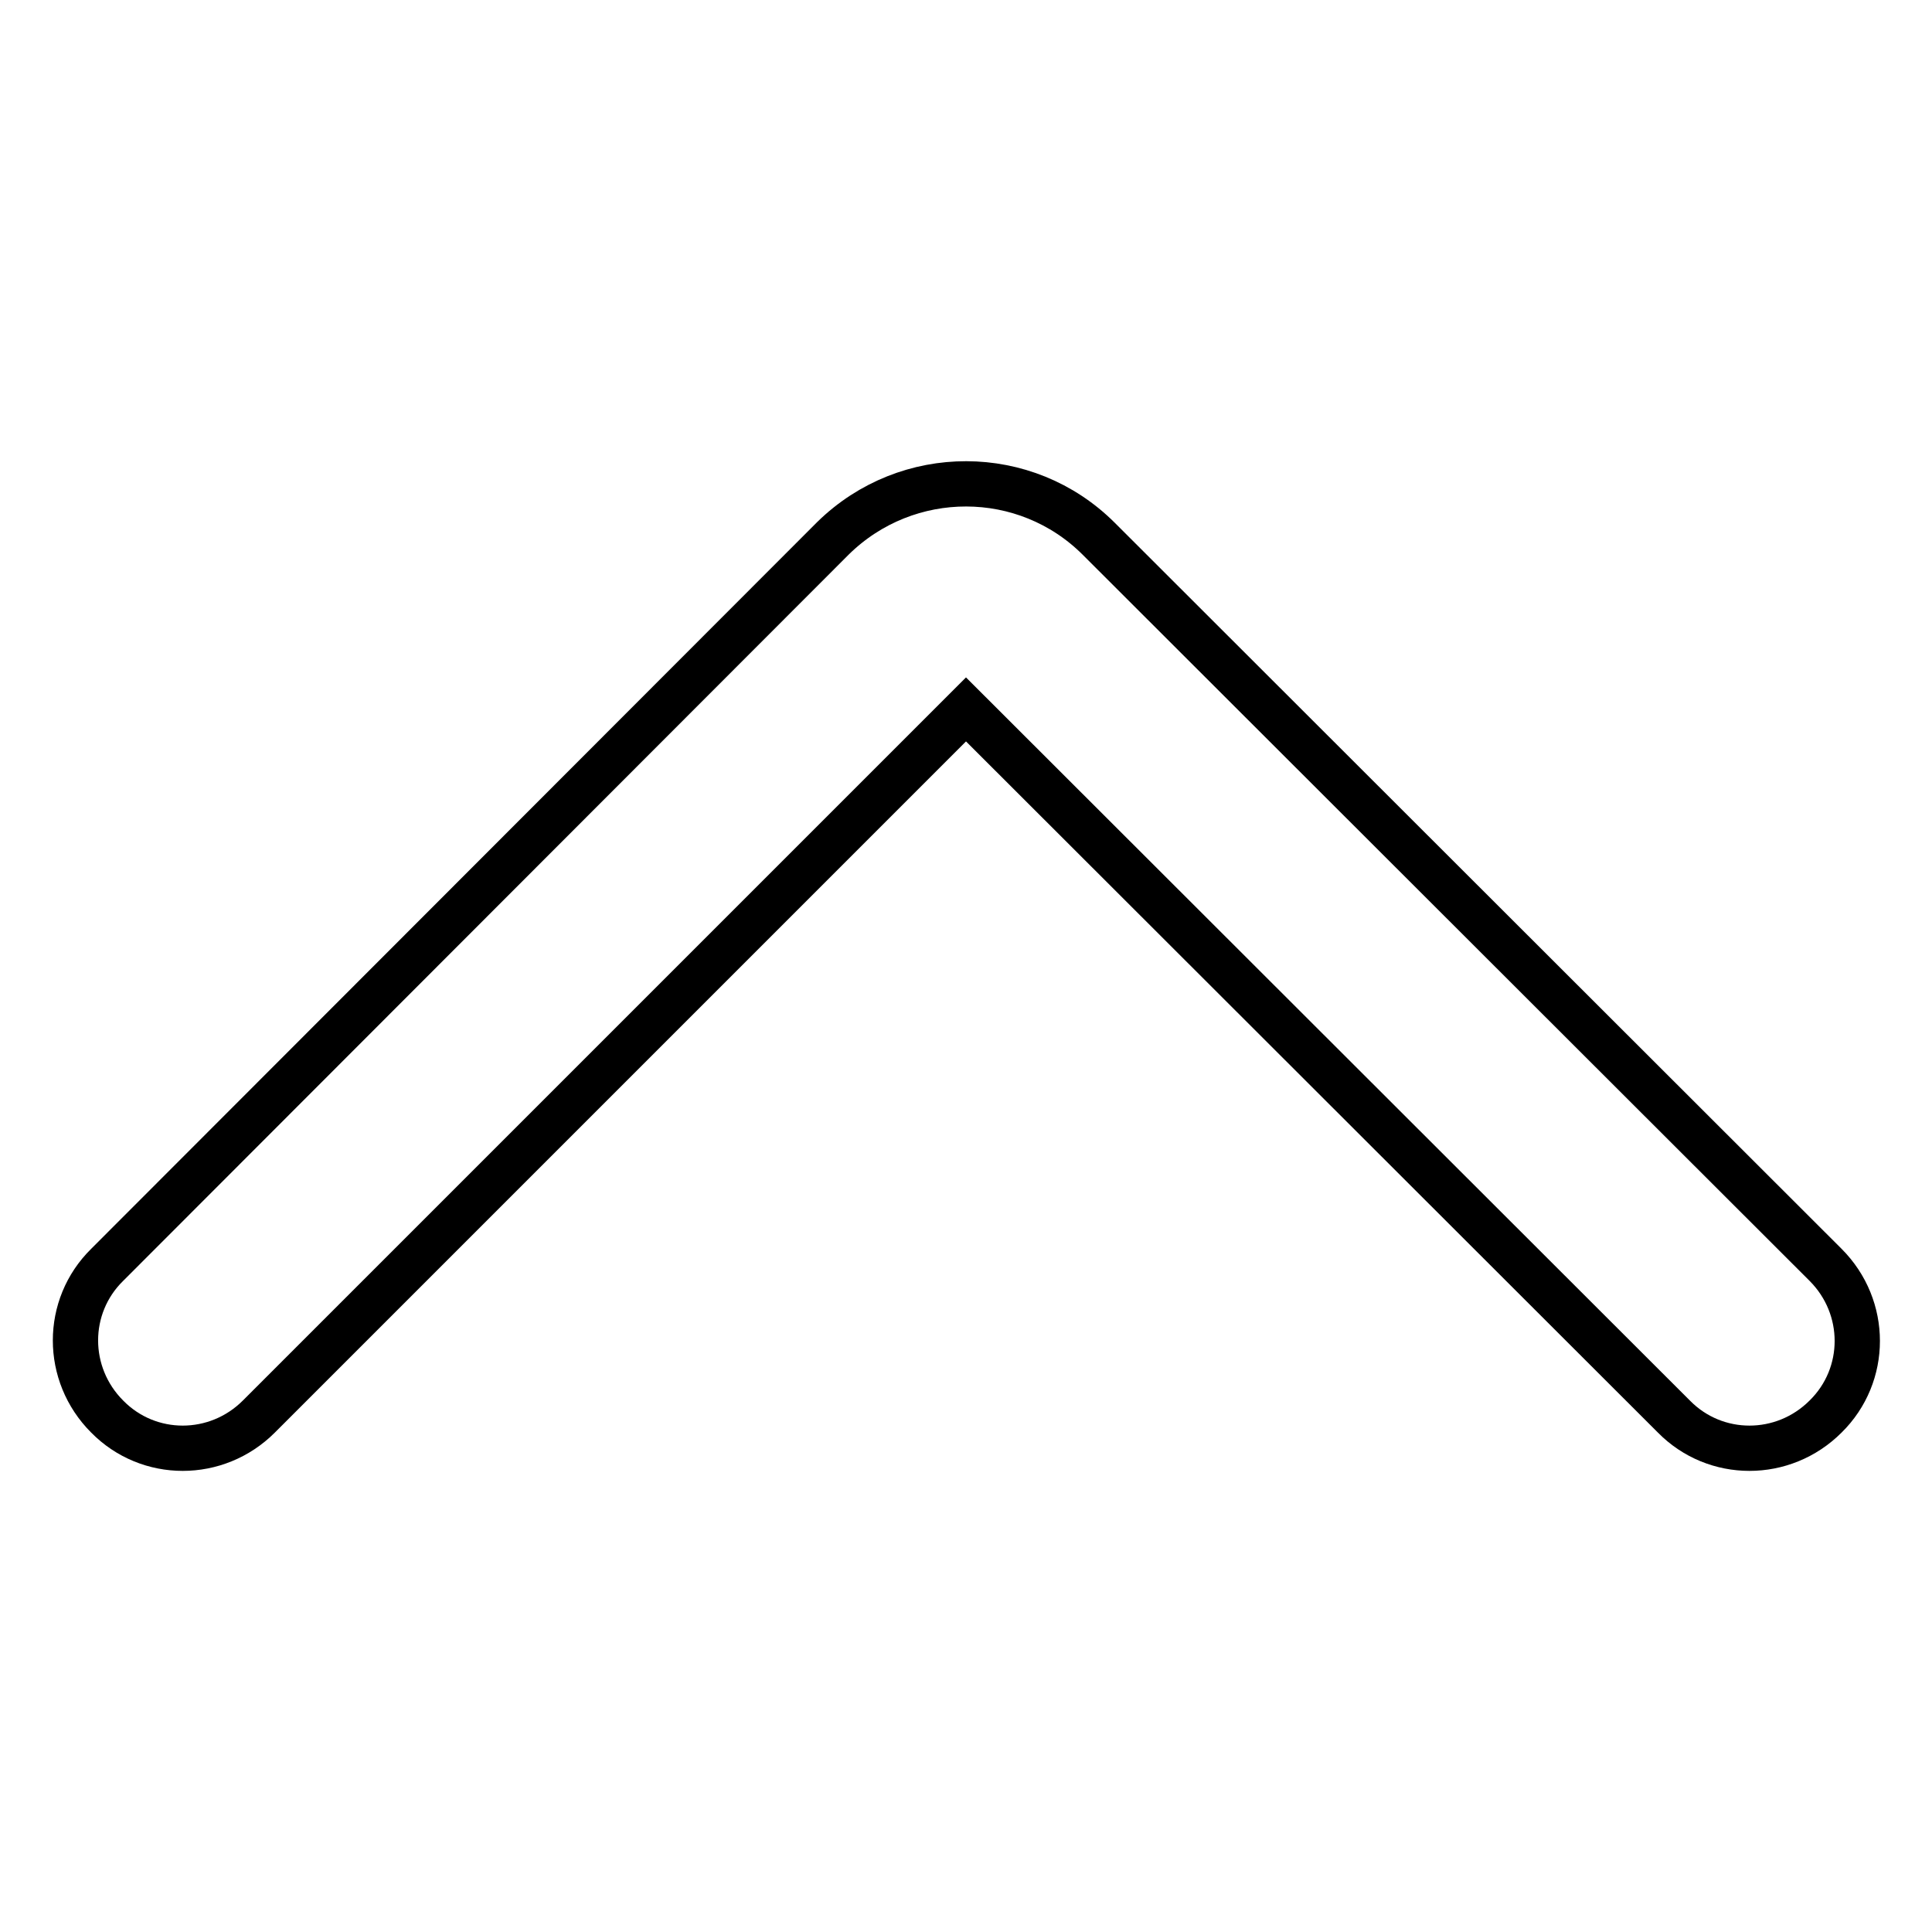 <?xml version="1.0" encoding="utf-8"?>
<!-- Svg Vector Icons : http://www.onlinewebfonts.com/icon -->
<!DOCTYPE svg PUBLIC "-//W3C//DTD SVG 1.1//EN" "http://www.w3.org/Graphics/SVG/1.1/DTD/svg11.dtd">
<svg version="1.1" xmlns="http://www.w3.org/2000/svg" xmlns:xlink="http://www.w3.org/1999/xlink" x="0px" y="0px" viewBox="0 0 256 256" enable-background="new 0 0 256 256" xml:space="preserve">
<g> <path stroke-width="6" fill-opacity="0" stroke="#000000"  d="M145.6,71.4l96.3,96.2c5.6,5.6,5.6,14.6,0,20.1c-5.6,5.6-14.6,5.6-20.1,0L128,94l-93.7,93.7 c-5.6,5.6-14.6,5.6-20.1,0c-5.6-5.6-5.6-14.6,0-20.1l96.2-96.3C120.2,61.7,135.9,61.7,145.6,71.4L145.6,71.4z"/></g>
</svg>